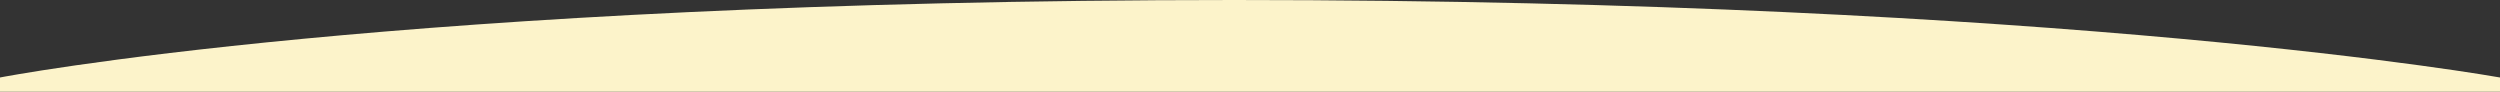 <svg xmlns="http://www.w3.org/2000/svg" viewBox="0 0 1355 49.71"><rect x="0" y="0" width="1355" height="49.71" fill="#333333" stroke="none"/><defs><style>.cls-1{fill:#fcf3ca;}</style></defs><g id="Layer_2" data-name="Layer 2"><g id="Layer_1-2" data-name="Layer 1"><g id="Layer_2-2" data-name="Layer 2"><g id="Layer_1-2-2" data-name="Layer 1-2"><path class="cls-1" d="M0,42S216,0,669,0s686,42,686,42v7.71H0Z"/></g></g></g></g></svg>